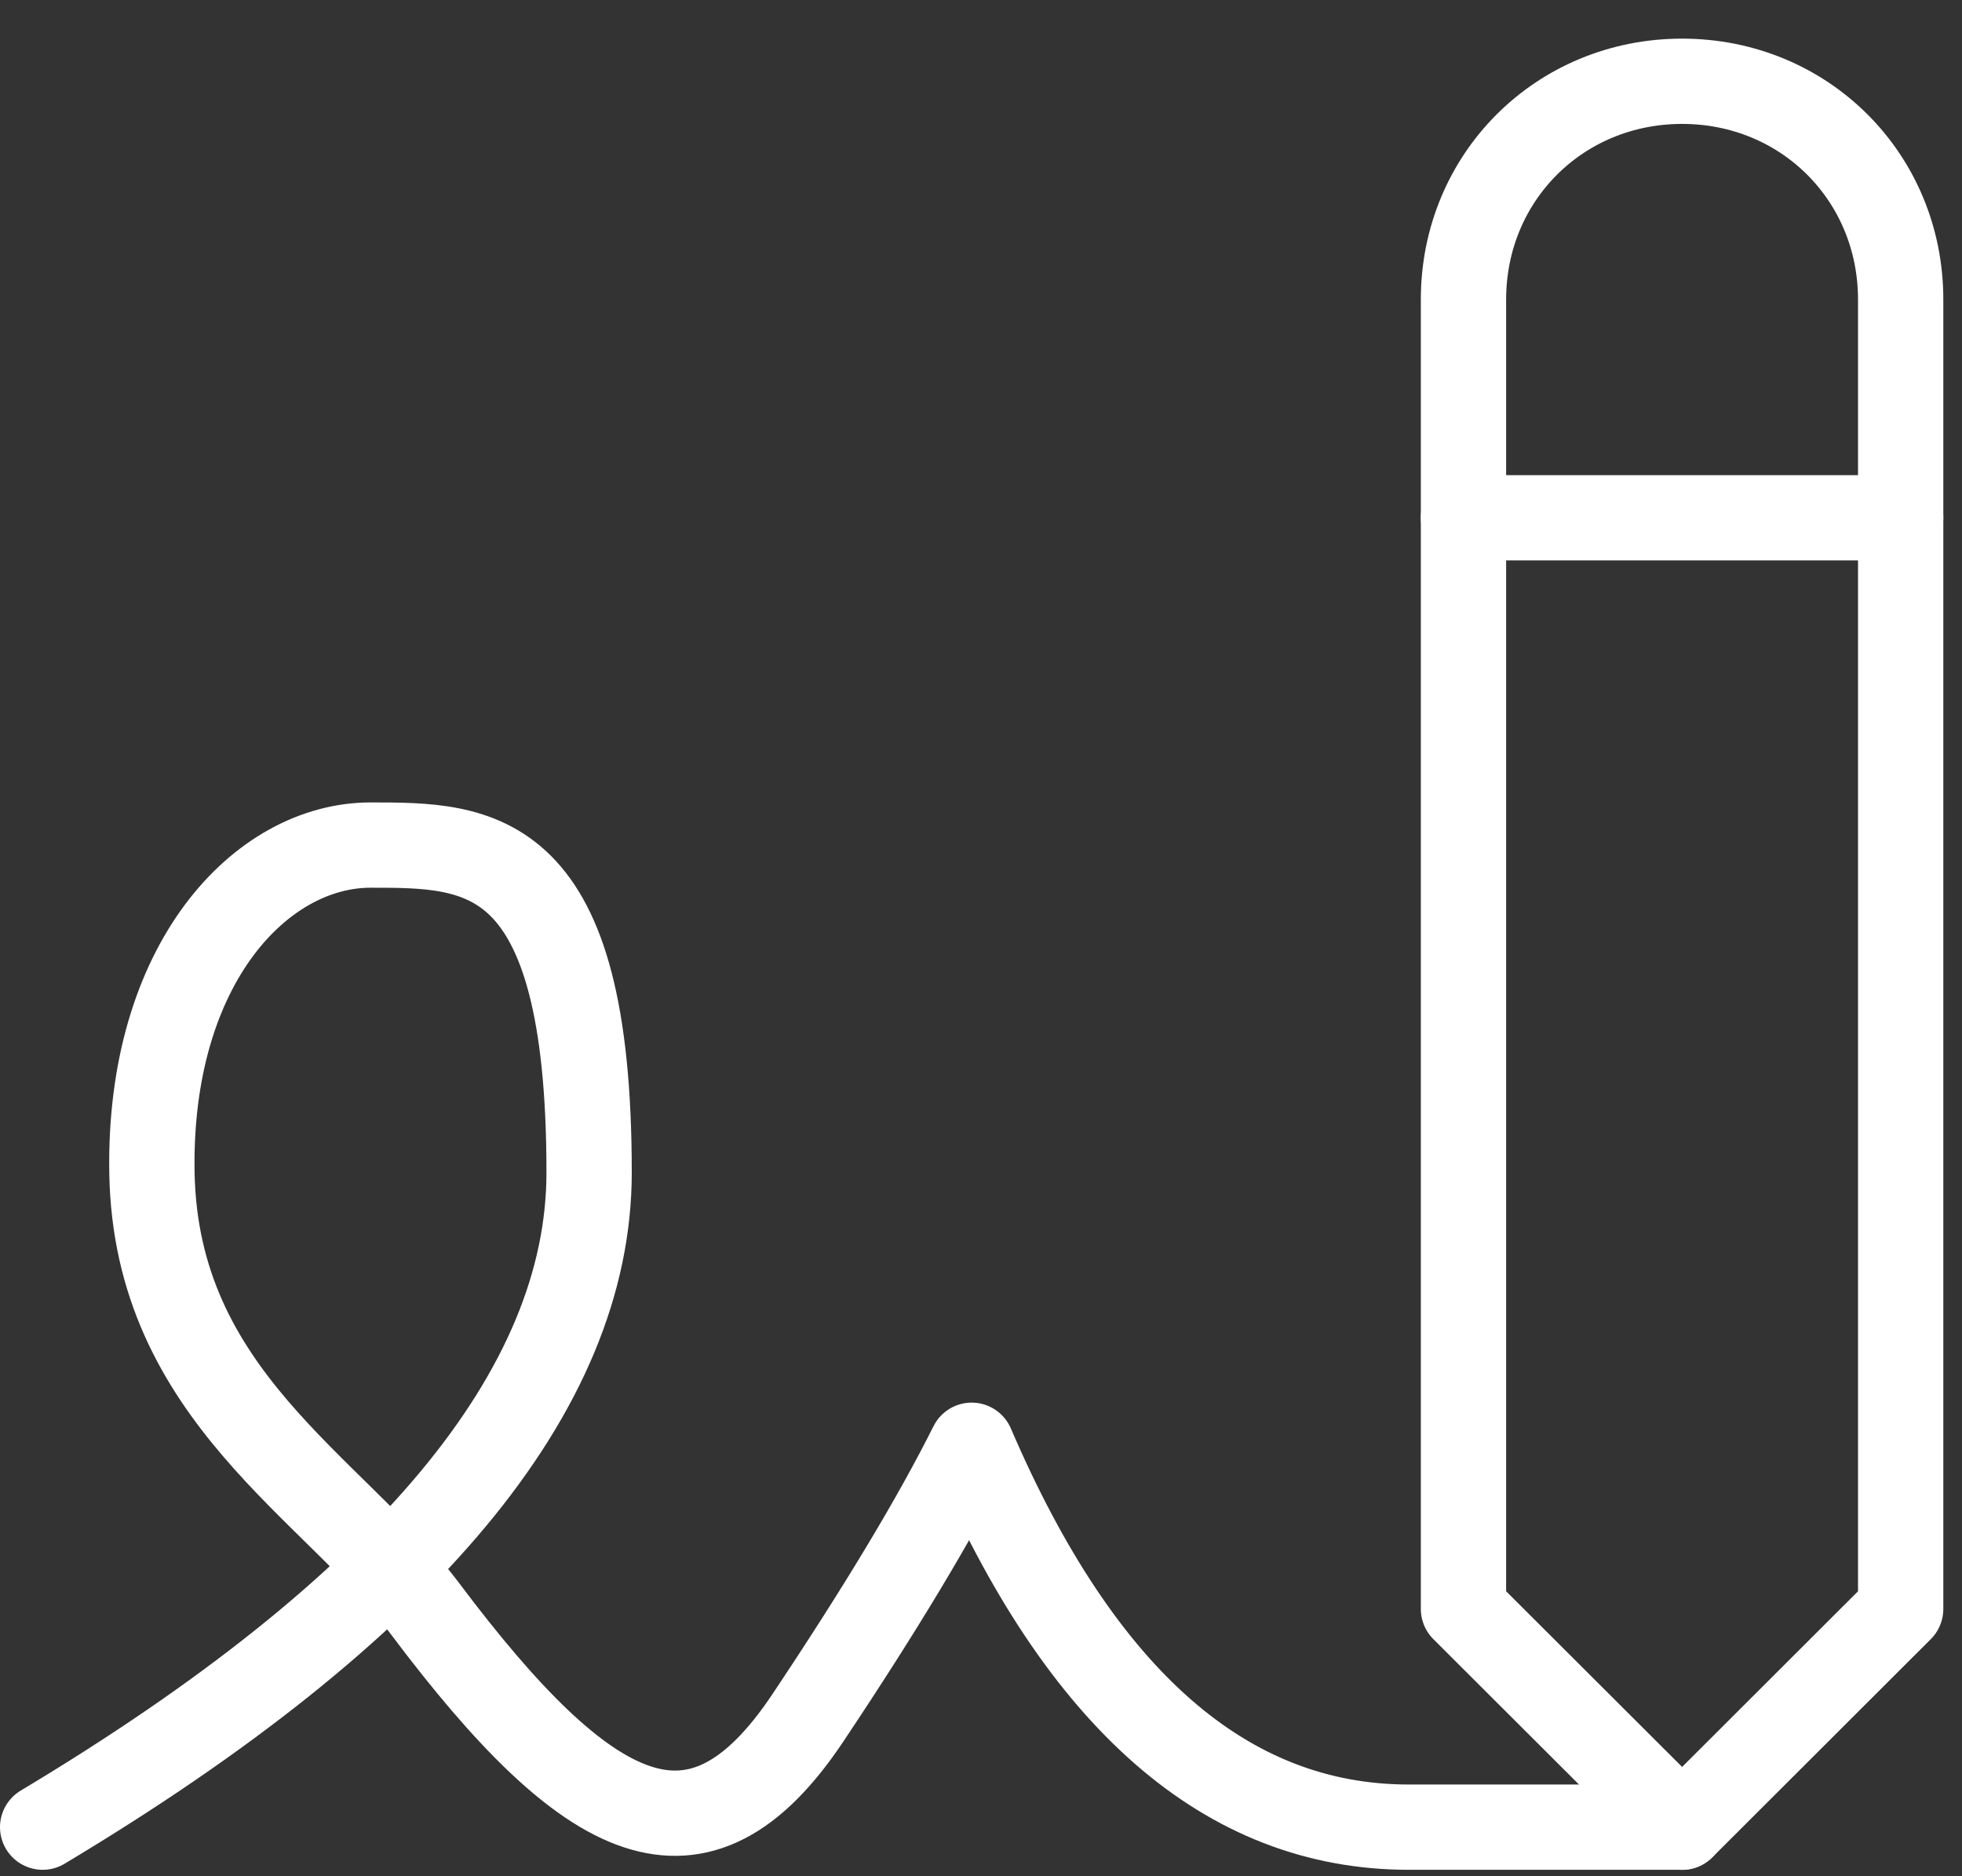 <svg width="46" height="44" viewBox="0 0 46 44" fill="none" xmlns="http://www.w3.org/2000/svg">
<rect x="0" y="0" width="46" height="44" fill="#333333" stroke="none"/>
<path d="M1 42.849C9.541 37.731 13.812 32.613 13.812 27.495C13.812 19.818 11.25 19.818 8.688 19.818C6.125 19.818 3.481 22.595 3.562 27.495C3.65 32.736 7.811 34.858 9.969 37.731C13.812 42.849 16.375 44.129 18.938 40.29C20.647 37.731 21.928 35.6 22.781 33.893C25.344 39.863 28.76 42.849 33.031 42.849H39.438" stroke="white" stroke-width="2" stroke-linecap="round" stroke-linejoin="round"/>
<path d="M44.562 37.732V7.024C44.562 4.156 42.31 1.906 39.438 1.906C36.565 1.906 34.312 4.156 34.312 7.024V37.732L39.438 42.85L44.562 37.732Z" stroke="white" stroke-width="2" stroke-linecap="round" stroke-linejoin="round"/>
<path d="M34.312 12.143H44.562" stroke="white" stroke-width="2" stroke-linecap="round" stroke-linejoin="round"/>
</svg>
